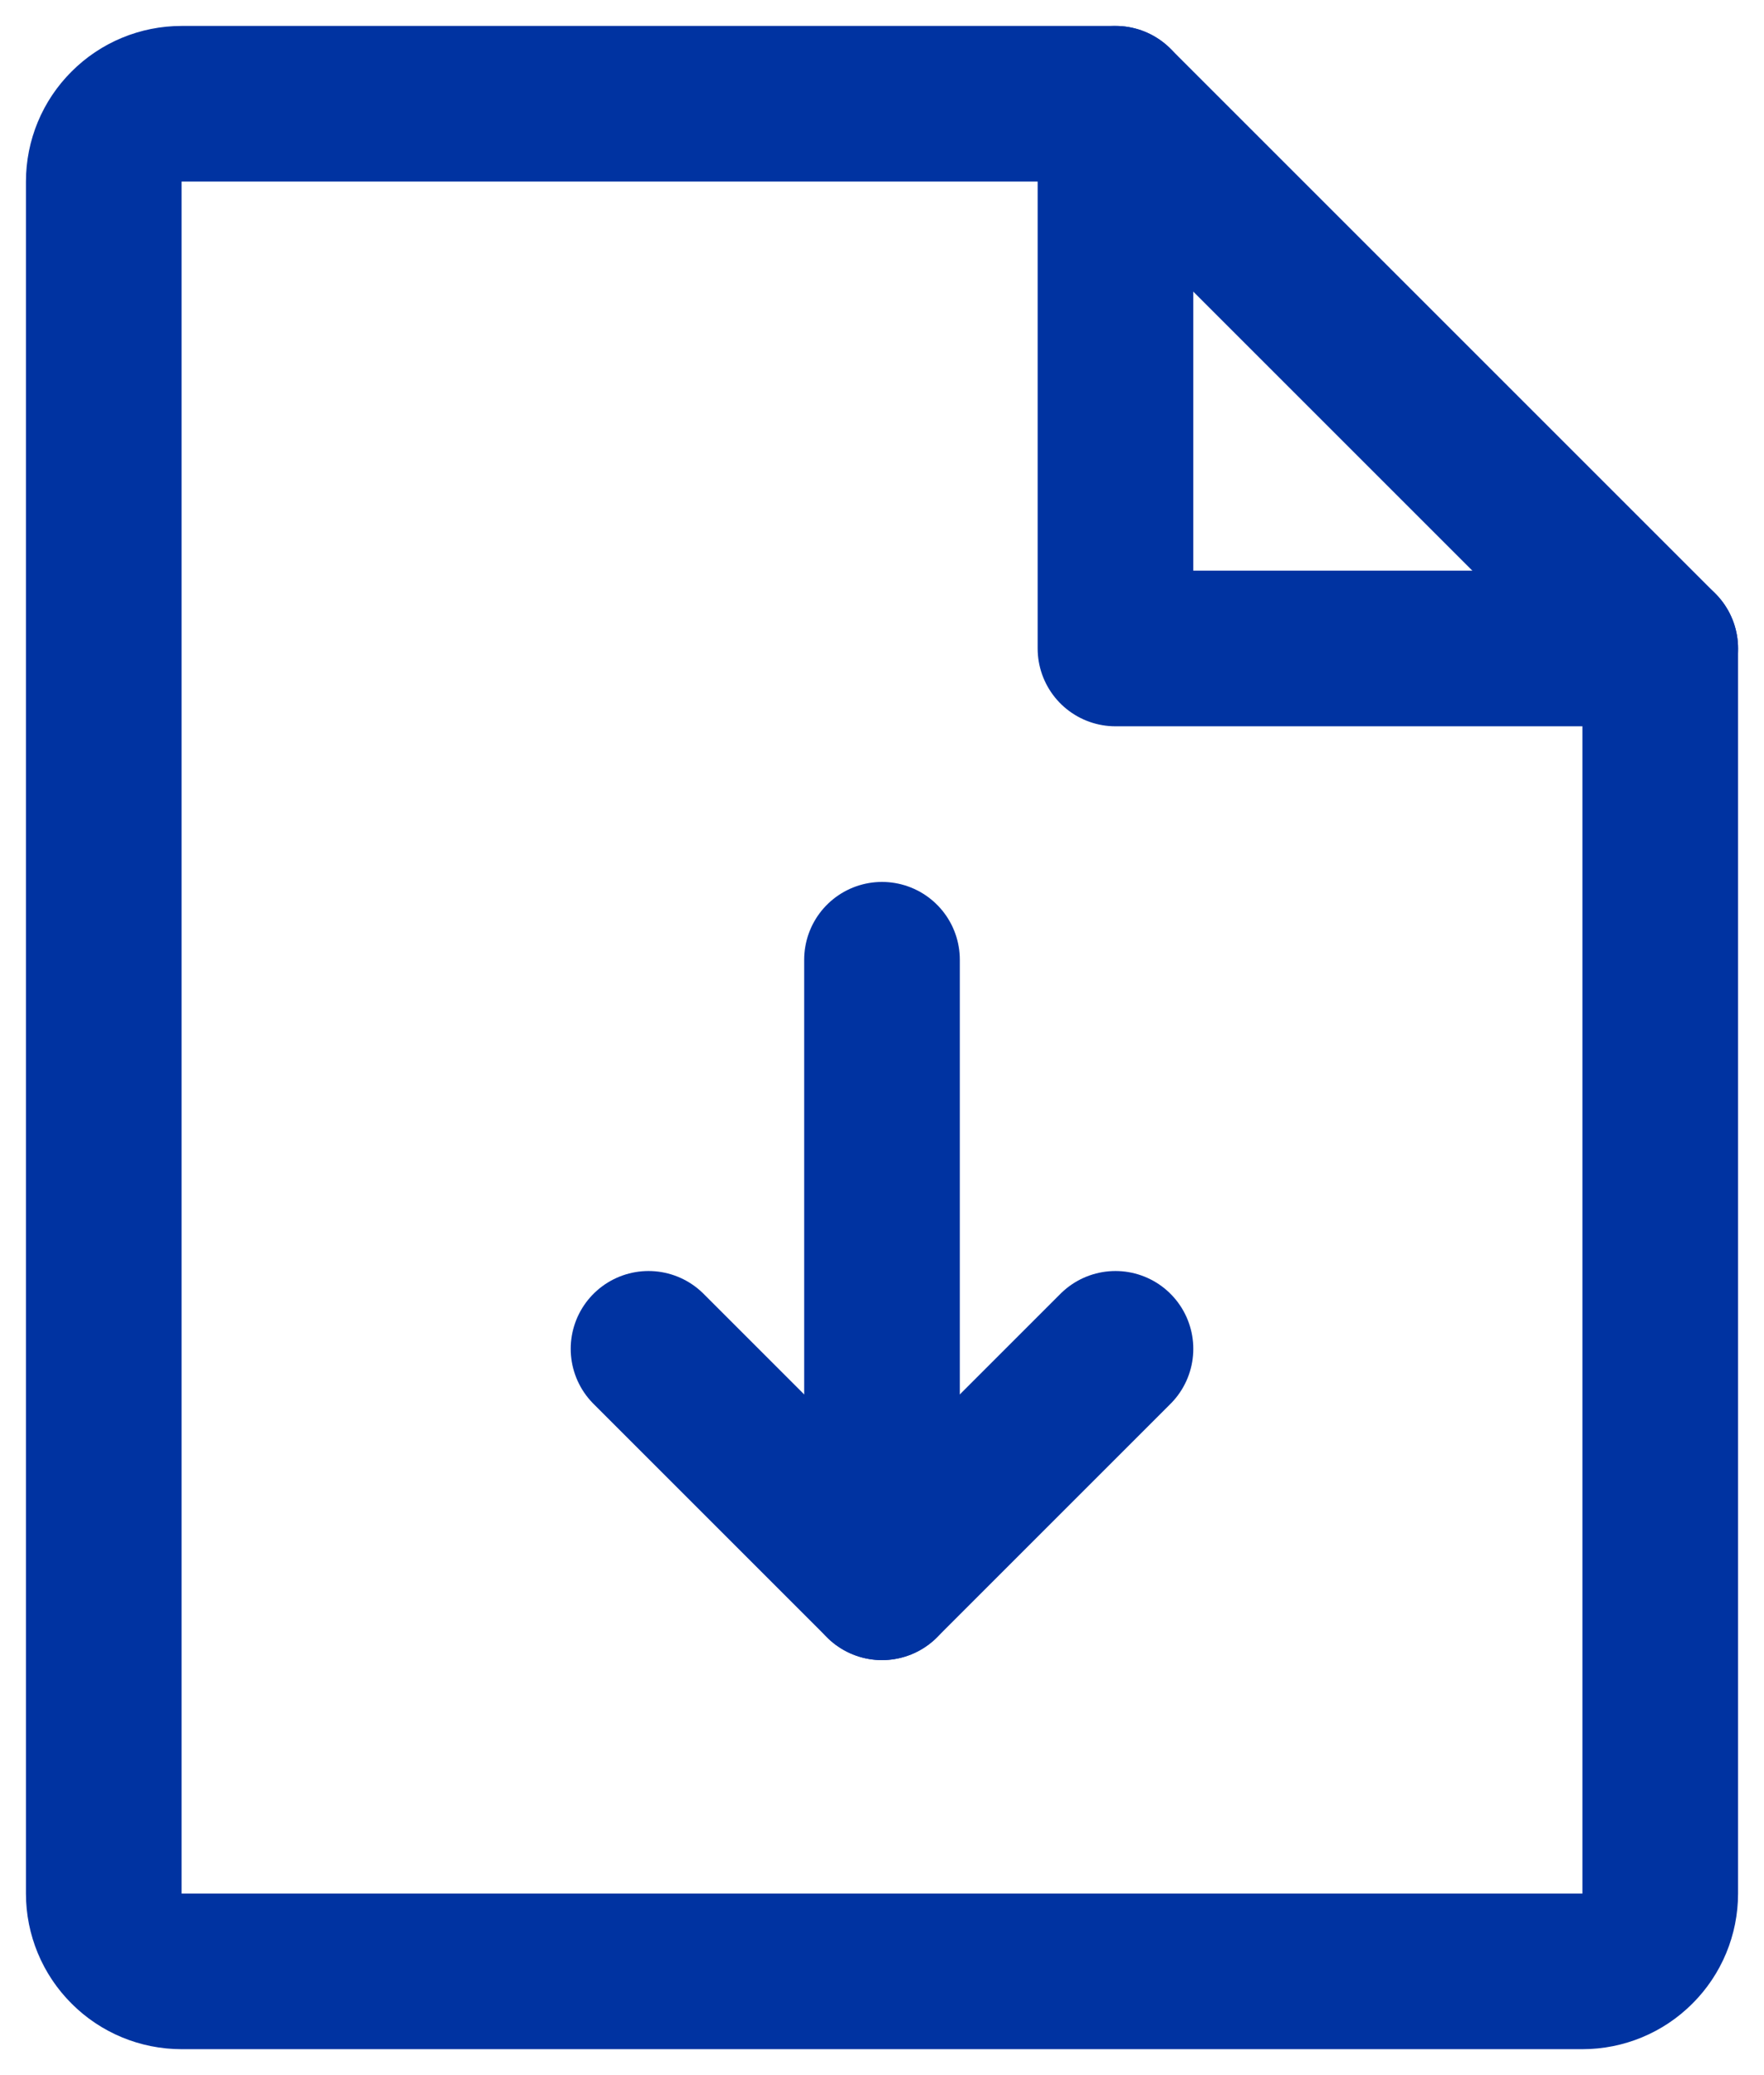 <svg width="17" height="20" viewBox="0 0 17 20" fill="none" xmlns="http://www.w3.org/2000/svg">
<path d="M15.25 19H1.75C1.551 19 1.36 18.921 1.22 18.78C1.079 18.64 1 18.449 1 18.25V1.75C1 1.551 1.079 1.36 1.22 1.22C1.36 1.079 1.551 1 1.75 1H10.75L16 6.25V18.25C16 18.449 15.921 18.64 15.78 18.78C15.64 18.921 15.449 19 15.25 19Z" stroke="#0033A1" stroke-width="1.5" stroke-linecap="round" stroke-linejoin="round"/>
<path d="M10.75 1V6.25H16" stroke="#0033A1" stroke-width="1.5" stroke-linecap="round" stroke-linejoin="round"/>
<path d="M8.5 9.25V15.25" stroke="#0033A1" stroke-width="1.5" stroke-linecap="round" stroke-linejoin="round"/>
<path d="M6.25 13L8.5 15.25L10.75 13" stroke="#0033A1" stroke-width="1.5" stroke-linecap="round" stroke-linejoin="round"/>
</svg>
